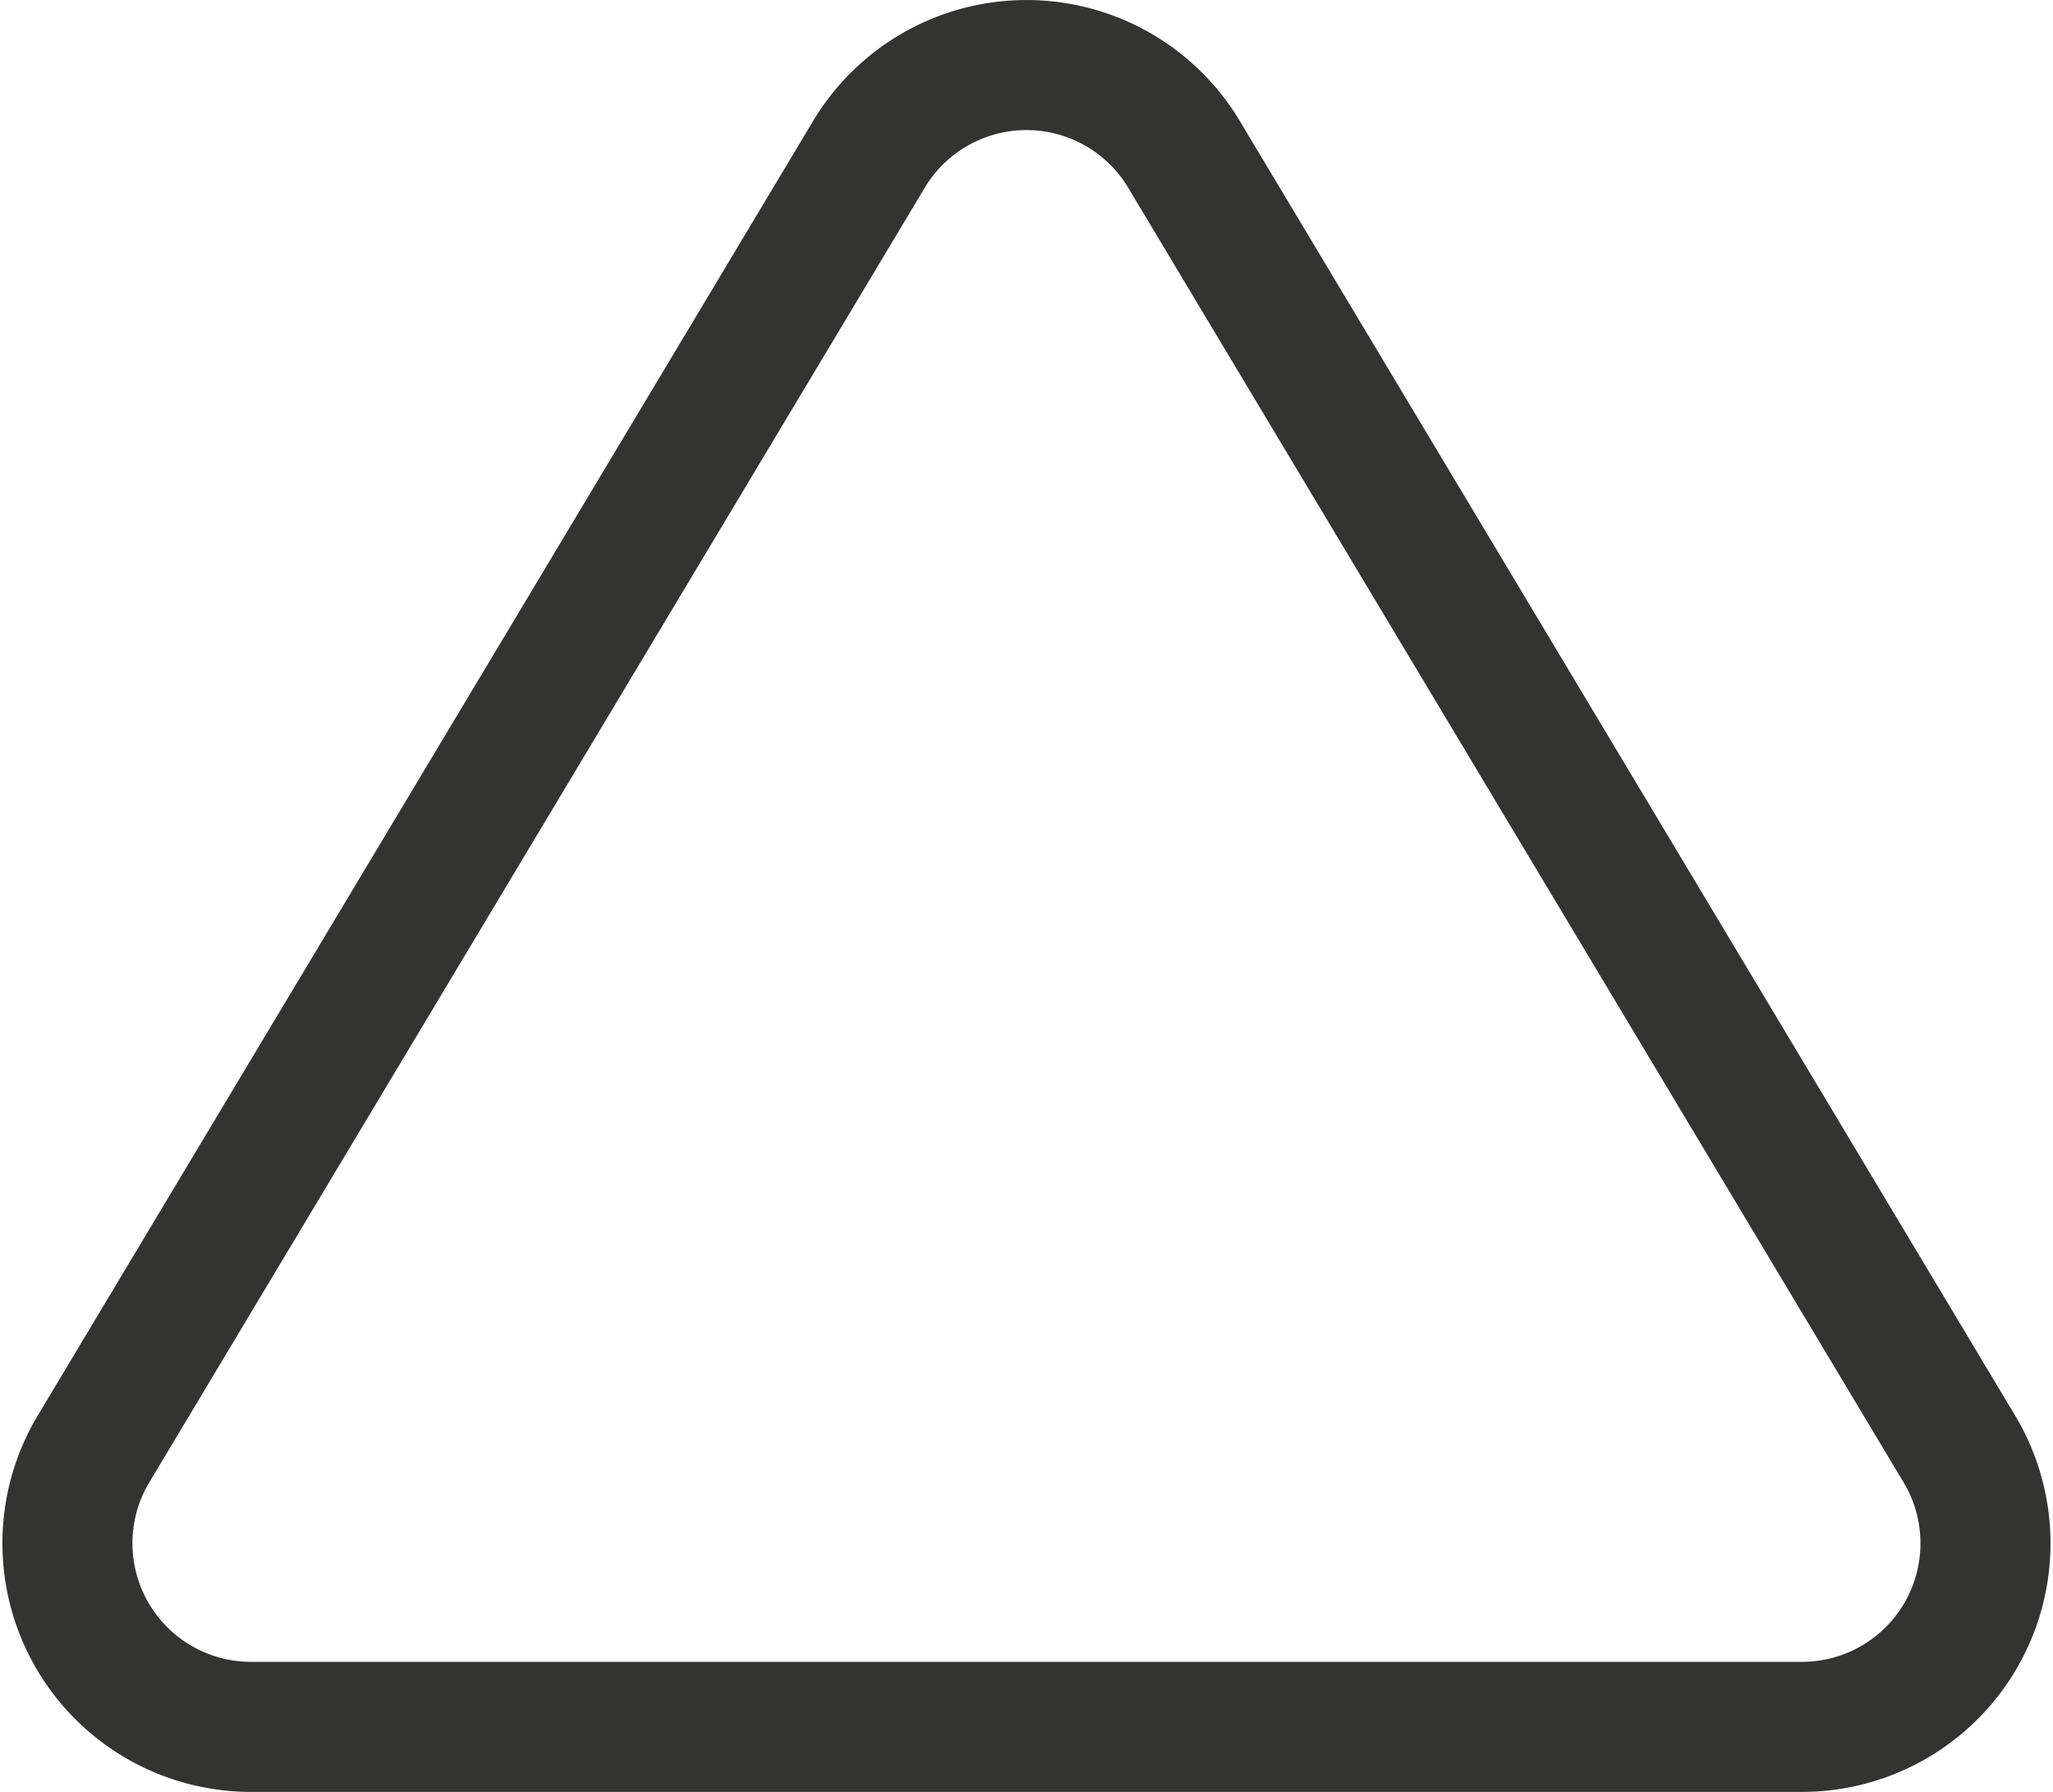 <svg xmlns="http://www.w3.org/2000/svg" width="31.575" height="27.557" viewBox="0 0 31.575 27.557"><path d="M13.888,4.256,1.93,24.219a2.824,2.824,0,0,0,2.414,4.235H28.259a2.823,2.823,0,0,0,2.414-4.235L18.716,4.256a2.824,2.824,0,0,0-4.828,0Z" transform="translate(-0.515 -1.897)" fill="none" stroke="#333332" stroke-linecap="round" stroke-linejoin="round" stroke-width="2"/></svg>